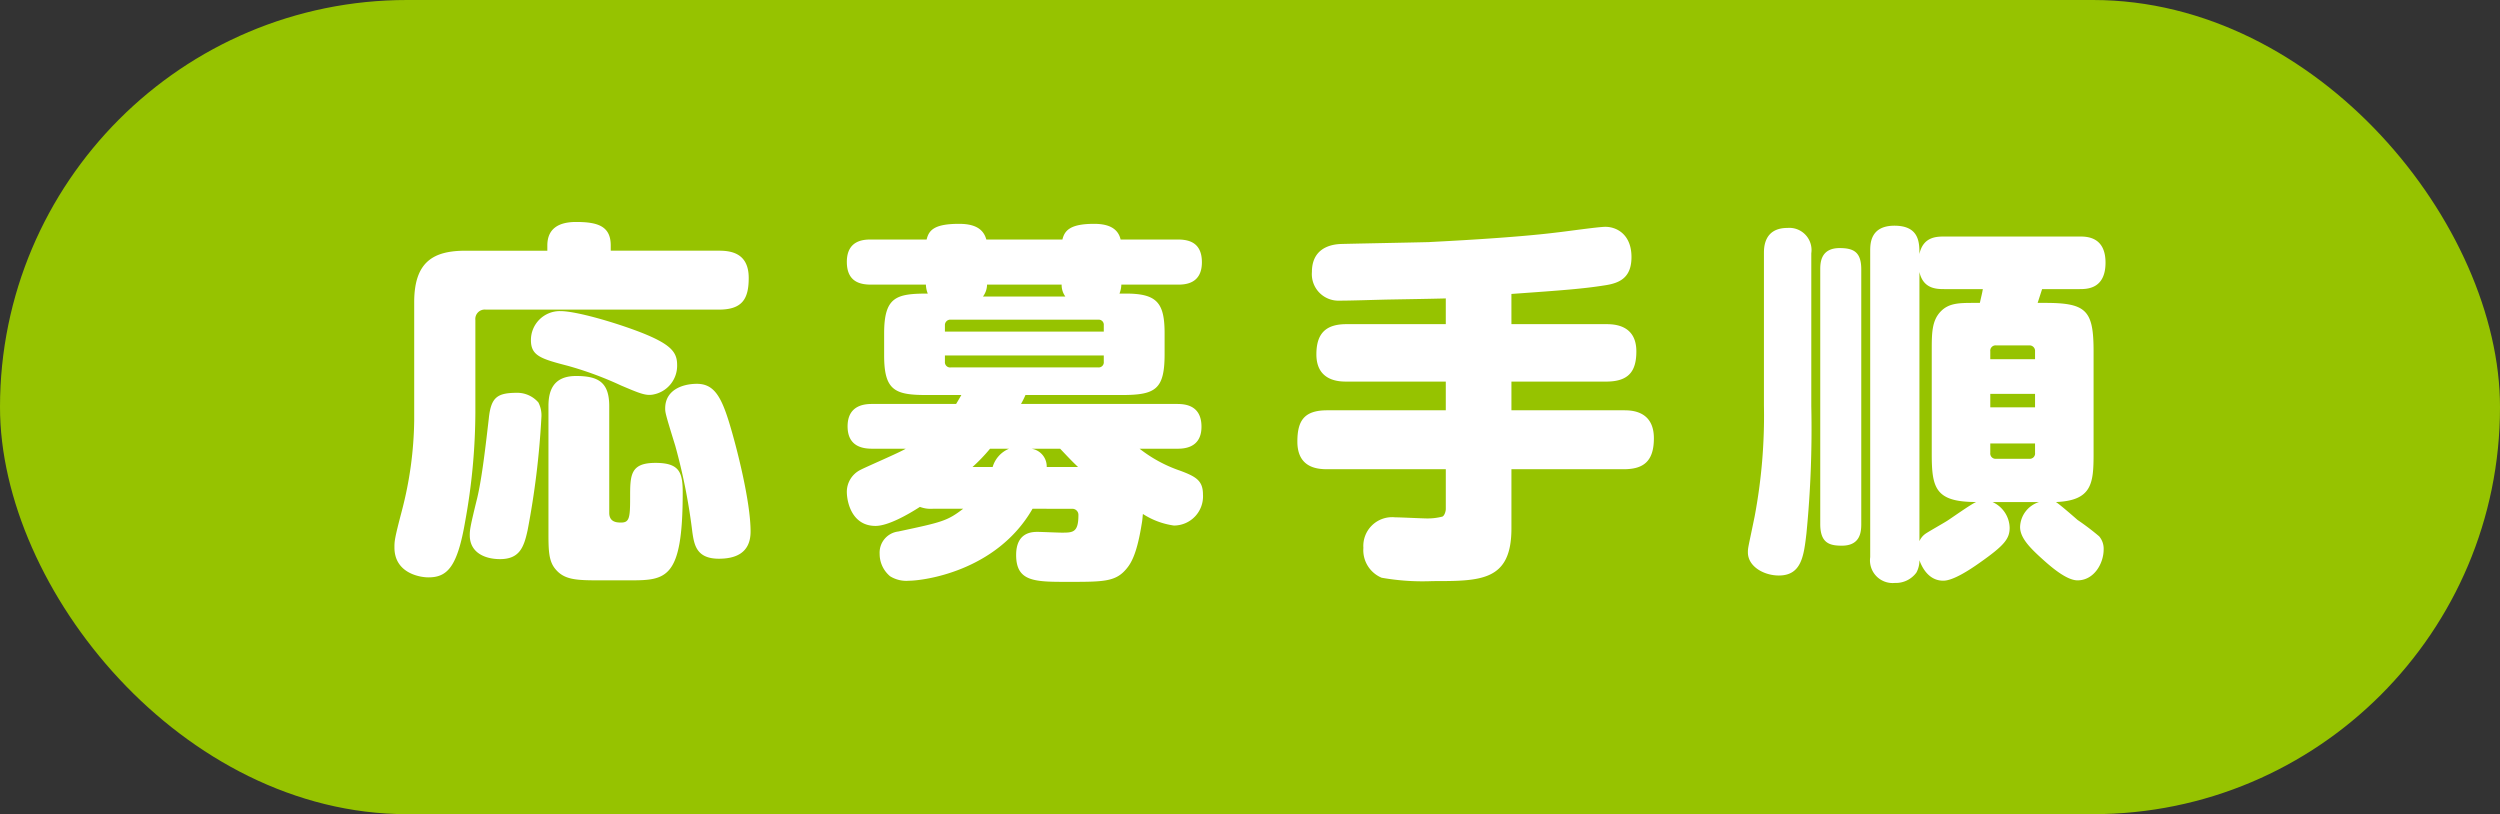 <svg xmlns="http://www.w3.org/2000/svg" viewBox="0 0 328.457 106.967"><rect x="0" y="0" width="328.457" height="106.967" fill="#333333" stroke="none"/><defs><style>.cls-1{fill:#96c300;}.cls-2{fill:#fff;}</style></defs><g id="レイヤー_2" data-name="レイヤー 2"><g id="SP"><rect class="cls-1" width="328.457" height="106.967" rx="53.483"/><path class="cls-2" d="M71.911,32.25c0-2.2,1.47-3.087,3.773-3.087,2.842,0,4.557.539,4.557,3.087v.686H94.449c1.568,0,3.92.294,3.92,3.577,0,2.744-.833,4.165-3.92,4.165H63.827a1.239,1.239,0,0,0-1.372,1.371v12.2a81.109,81.109,0,0,1-1.323,14.16c-1.029,6.076-2.352,7.448-4.851,7.448-1.176,0-4.458-.588-4.458-3.92,0-.833,0-1.127.98-4.851a49.015,49.015,0,0,0,1.616-11.808V39.7c0-5.389,2.6-6.761,6.762-6.761h10.73ZM70.735,52.877a3.7,3.7,0,0,1,.392,2.009,109.363,109.363,0,0,1-1.813,14.8c-.49,2.254-1.078,3.773-3.626,3.773-1.959,0-3.968-.833-3.968-3.136,0-.686.049-1.126.98-4.9.637-2.694,1.127-7.055,1.519-10.435.294-2.891,1.175-3.381,3.821-3.381A3.689,3.689,0,0,1,70.735,52.877Zm10.926-2.2a45.6,45.6,0,0,0-7.006-2.6c-3.577-.931-4.9-1.323-4.9-3.381a3.8,3.8,0,0,1,3.871-3.822c2.058,0,7.153,1.47,10.681,2.842,3.822,1.52,4.655,2.548,4.655,4.214a3.846,3.846,0,0,1-3.234,3.92C84.8,52,83.964,51.653,81.661,50.673ZM80.044,67.38c0,1.274,1.078,1.274,1.568,1.274,1.078,0,1.176-.637,1.176-3.234,0-2.988,0-4.605,3.332-4.605,3.185,0,3.577,1.274,3.577,3.92,0,11.367-2.156,11.513-7.007,11.513H79.162c-3.331,0-5,0-6.222-1.518-.882-1.078-.882-2.548-.882-4.9V53.367c0-1.763.441-3.968,3.626-3.968,2.939,0,4.36.833,4.36,3.968ZM95.772,55.425C96.8,58.757,98.614,65.91,98.614,69.83c0,2.891-2.058,3.576-4.165,3.576-2.939,0-3.233-1.812-3.478-3.429a77.11,77.11,0,0,0-2.254-11.416c-1.274-4.116-1.323-4.361-1.323-4.9,0-2.45,2.3-3.233,4.164-3.233C93.714,50.428,94.694,51.946,95.772,55.425Z"/><path class="cls-2" d="M135.66,66.841c-4.753,8.28-14.454,9.456-16.218,9.456a4.039,4.039,0,0,1-2.5-.588,3.813,3.813,0,0,1-1.372-2.939,2.793,2.793,0,0,1,2.45-2.94c5.733-1.224,6.419-1.372,8.526-2.989h-3.969a4,4,0,0,1-1.715-.245c-1.519.98-4.165,2.5-5.83,2.5-3.087,0-3.773-3.087-3.773-4.508a3.226,3.226,0,0,1,1.764-2.842c.832-.44,5.095-2.253,5.977-2.792H114.64c-1.078,0-3.282-.147-3.282-2.94,0-2.94,2.5-2.94,3.282-2.94h10.976c.294-.49.441-.735.686-1.175h-4.557c-4.165,0-5.585-.588-5.585-5.194v-2.89c0-4.8,1.567-5.244,5.732-5.244a3.512,3.512,0,0,1-.245-1.175h-7.153c-1.323,0-3.234-.245-3.234-2.989,0-2.94,2.352-2.94,3.234-2.94h7.251c.294-1.273,1.078-2.058,4.263-2.058,1.616,0,3.135.392,3.576,2.058h10c.294-1.225,1.078-2.058,4.165-2.058,1.47,0,3.087.343,3.479,2.058h7.447c1.323,0,3.234.245,3.234,2.989,0,2.94-2.352,2.94-3.234,2.94h-7.349a3.512,3.512,0,0,1-.245,1.175h.833c4.115,0,5.095,1.225,5.095,5.244v2.694c0,4.654-1.176,5.39-5.634,5.39H134.729a11.357,11.357,0,0,1-.588,1.175h20.48c1.078,0,3.234.148,3.234,2.99,0,2.89-2.45,2.89-3.234,2.89h-4.9a18.081,18.081,0,0,0,5.34,2.891c2.107.784,2.989,1.322,2.989,3.136a3.829,3.829,0,0,1-3.822,4.066,10.073,10.073,0,0,1-4.067-1.518c-.048.293-.048.685-.147,1.224-.44,2.744-.979,4.654-1.861,5.781-1.47,1.912-2.989,1.912-7.84,1.912-4.36,0-6.81,0-6.81-3.528,0-3.038,2.156-3.038,2.842-3.038.44,0,2.646.1,3.135.1,1.471,0,2.205,0,2.205-2.3a.794.794,0,0,0-.833-.833ZM124.146,43.569h20.872v-.833a.671.671,0,0,0-.735-.736H124.93a.709.709,0,0,0-.784.736Zm0,3.135v.833a.685.685,0,0,0,.784.735h19.353a.67.67,0,0,0,.735-.735V46.7Zm6.271,14.65a3.737,3.737,0,0,1,2.156-2.4h-2.5a22.523,22.523,0,0,1-2.3,2.4Zm9.555-22.391a2.59,2.59,0,0,1-.491-1.568h-9.8a2.639,2.639,0,0,1-.539,1.568Zm1.665,22.391c-.784-.735-1.421-1.421-2.351-2.4h-3.773a2.358,2.358,0,0,1,2.008,2.4Z"/><path class="cls-2" d="M198.576,42.588H211.02c1.079,0,3.969.1,3.969,3.577,0,2.646-1.029,3.969-3.969,3.969H198.576v3.772h14.747c.931,0,3.969,0,3.969,3.675,0,3.038-1.372,4.067-3.969,4.067H198.576v7.79c0,6.909-4.018,6.909-10.339,6.909a30.983,30.983,0,0,1-6.712-.442,3.927,3.927,0,0,1-2.4-3.919,3.782,3.782,0,0,1,4.165-4.018c.685,0,3.625.147,4.213.147a7.756,7.756,0,0,0,2.009-.245c.294-.147.441-.735.441-.979V61.648H174.371c-1.322,0-3.919-.2-3.919-3.626,0-2.744.882-4.116,3.919-4.116h15.581V50.134H176.919c-.882,0-3.968,0-3.968-3.577,0-2.793,1.273-3.969,3.968-3.969h13.033V39.207c-1.715.05-4.8.1-7.545.148-2.156.048-4.851.146-6.468.146a3.485,3.485,0,0,1-3.576-3.772c0-2.842,2.057-3.626,3.87-3.675s9.848-.2,11.466-.245c1.763-.1,11.024-.538,16.9-1.274.98-.1,5.39-.735,6.321-.735,1.518,0,3.429,1.029,3.429,3.969,0,2.7-1.519,3.429-3.527,3.723-2.793.442-5.341.638-12.249,1.127Z"/><path class="cls-2" d="M237.973,53.367a140.43,140.43,0,0,1-.637,16.708c-.343,2.94-.637,5.537-3.626,5.537-1.959,0-4.066-1.176-4.066-3.039,0-.636.049-.636.882-4.7a71.368,71.368,0,0,0,1.225-14.6V33.279c0-.735,0-3.332,3.086-3.332a2.915,2.915,0,0,1,3.136,3.332Zm6.565,15.483c0,1.078-.147,2.842-2.547,2.842-1.568,0-2.842-.294-2.842-2.842V35.386c0-.931.1-2.793,2.548-2.793,1.861,0,2.841.539,2.841,2.793ZM273.2,31.074c.931,0,3.43,0,3.43,3.43,0,3.479-2.45,3.479-3.43,3.479h-4.9c-.147.441-.441,1.372-.588,1.812h.98c5.438,0,6.369.981,6.369,6.37V59.59c0,3.92-.2,6.174-4.948,6.369.489.294,2.449,2.009,2.841,2.352a33.182,33.182,0,0,1,2.842,2.156,2.515,2.515,0,0,1,.588,1.715c0,1.862-1.274,4.066-3.43,4.066-1.617,0-3.968-2.2-5.1-3.233-1.421-1.323-2.45-2.5-2.45-3.773a3.544,3.544,0,0,1,2.5-3.283h-6.125a3.8,3.8,0,0,1,2.254,3.381c0,1.47-.735,2.352-4.018,4.654-1.322.932-3.429,2.3-4.7,2.3-1.764,0-2.7-1.47-3.136-2.694a3.294,3.294,0,0,1-.392,1.617,3.349,3.349,0,0,1-2.842,1.372,2.976,2.976,0,0,1-3.233-3.381V32.986c0-.932,0-3.333,3.184-3.333,3.283,0,3.283,2.254,3.283,3.724.49-2.3,2.3-2.3,3.283-2.3Zm-17.736,6.909c-.98,0-2.793,0-3.283-2.254V71.1a2.31,2.31,0,0,1,.735-.931c.392-.294,2.5-1.47,2.94-1.764.539-.342,3.086-2.156,3.772-2.45-5.389,0-5.83-1.861-5.83-6.369V46.116c0-2.352,0-4.017,1.225-5.243,1.077-1.078,2.45-1.078,4.409-1.078h.687c.195-.882.293-1.225.391-1.812Zm11.906,9.211V46.165a.721.721,0,0,0-.784-.784h-4.312a.7.7,0,0,0-.784.784v1.029Zm0,4.556h-5.88v1.765h5.88Zm0,6.517h-5.88v1.225a.7.7,0,0,0,.784.784h4.312a.7.7,0,0,0,.784-.784Z"/></g></g></svg>
